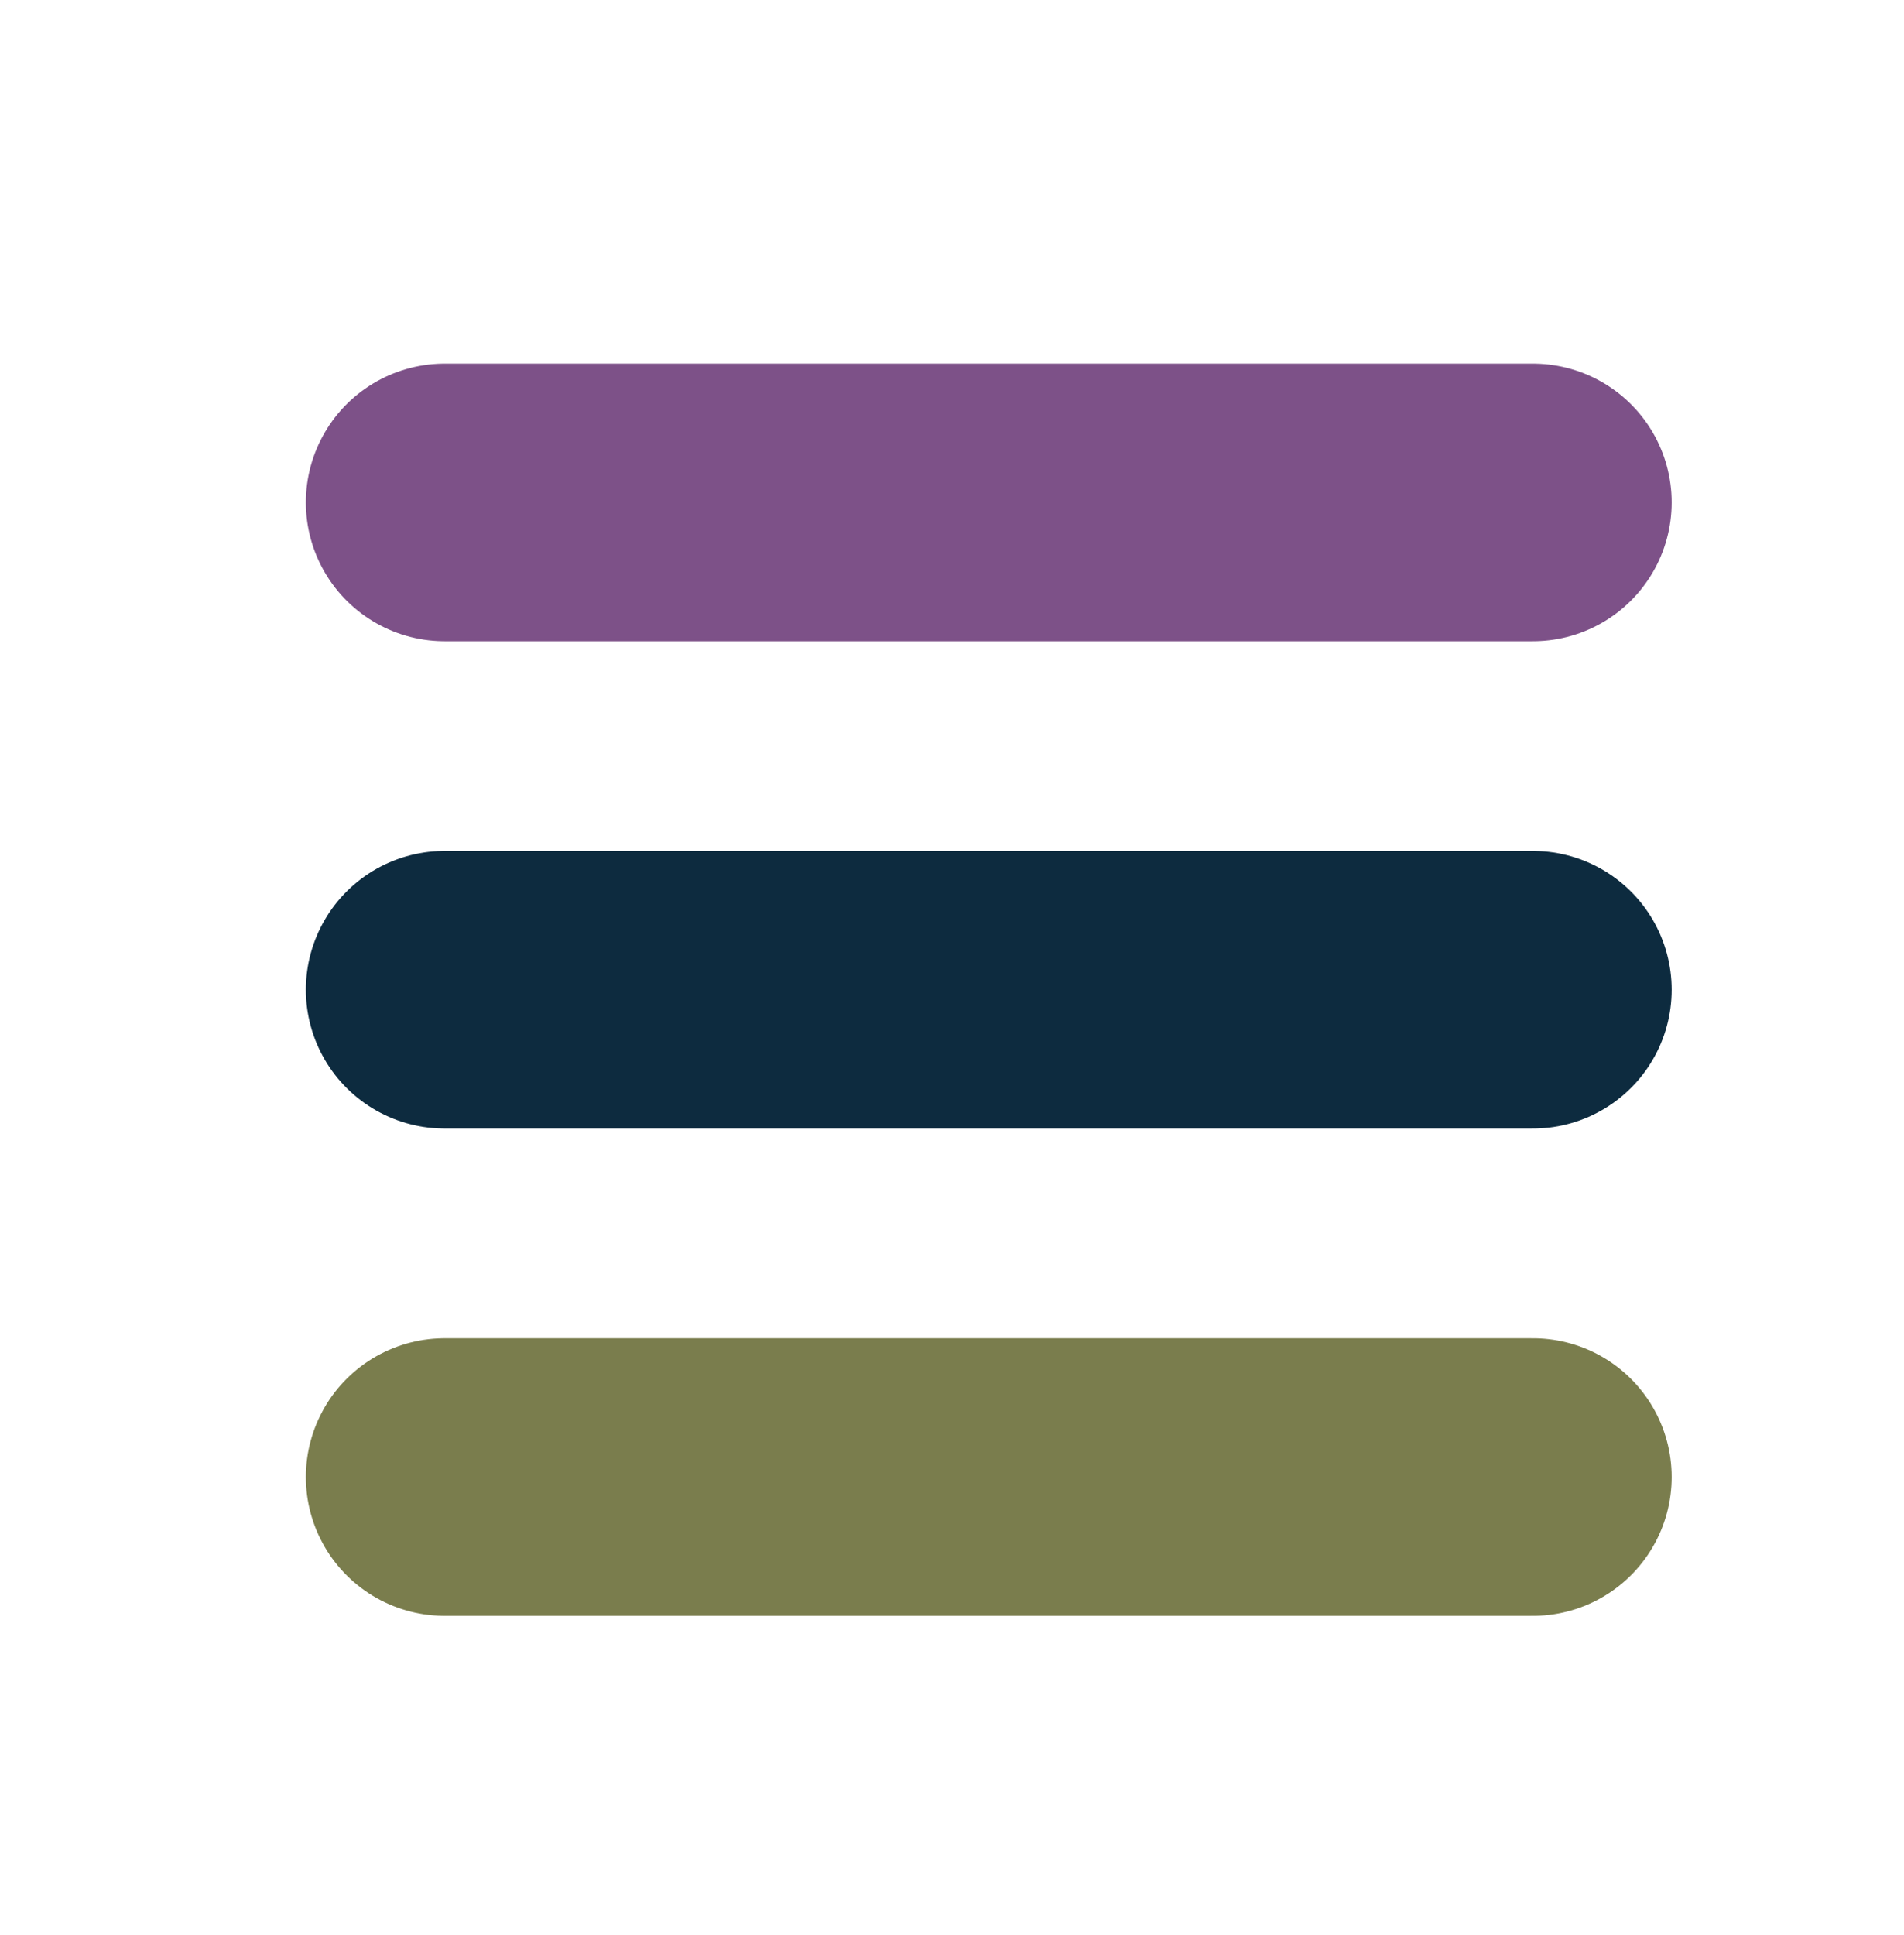 <?xml version="1.0" encoding="UTF-8"?>
<svg id="Ebene_1" data-name="Ebene 1" xmlns="http://www.w3.org/2000/svg" version="1.1" viewBox="0 0 123.5 125.5">
  <defs>
    <style>
      .cls-1 {
        stroke-width: 0px;
      }

      .cls-1, .cls-2, .cls-3, .cls-4 {
        fill: none;
      }

      .cls-2 {
        stroke: #7d5188;
      }

      .cls-2, .cls-3, .cls-4 {
        stroke-linecap: round;
        stroke-width: 18px;
      }

      .cls-3 {
        stroke: #7a7d4d;
      }

      .cls-4 {
        stroke: #0d2b3f;
      }
    </style>
  </defs>
  <line class="cls-2" x1="28.84" y1="32.58" x2="99.43" y2="32.58"/>
  <line class="cls-4" x1="28.84" y1="64.18" x2="99.43" y2="64.18"/>
  <line class="cls-3" x1="28.84" y1="95.78" x2="99.43" y2="95.78"/>
  <line class="cls-1" x1="19.84" y1="104.78" x2="108.43" y2="104.78"/>
</svg>